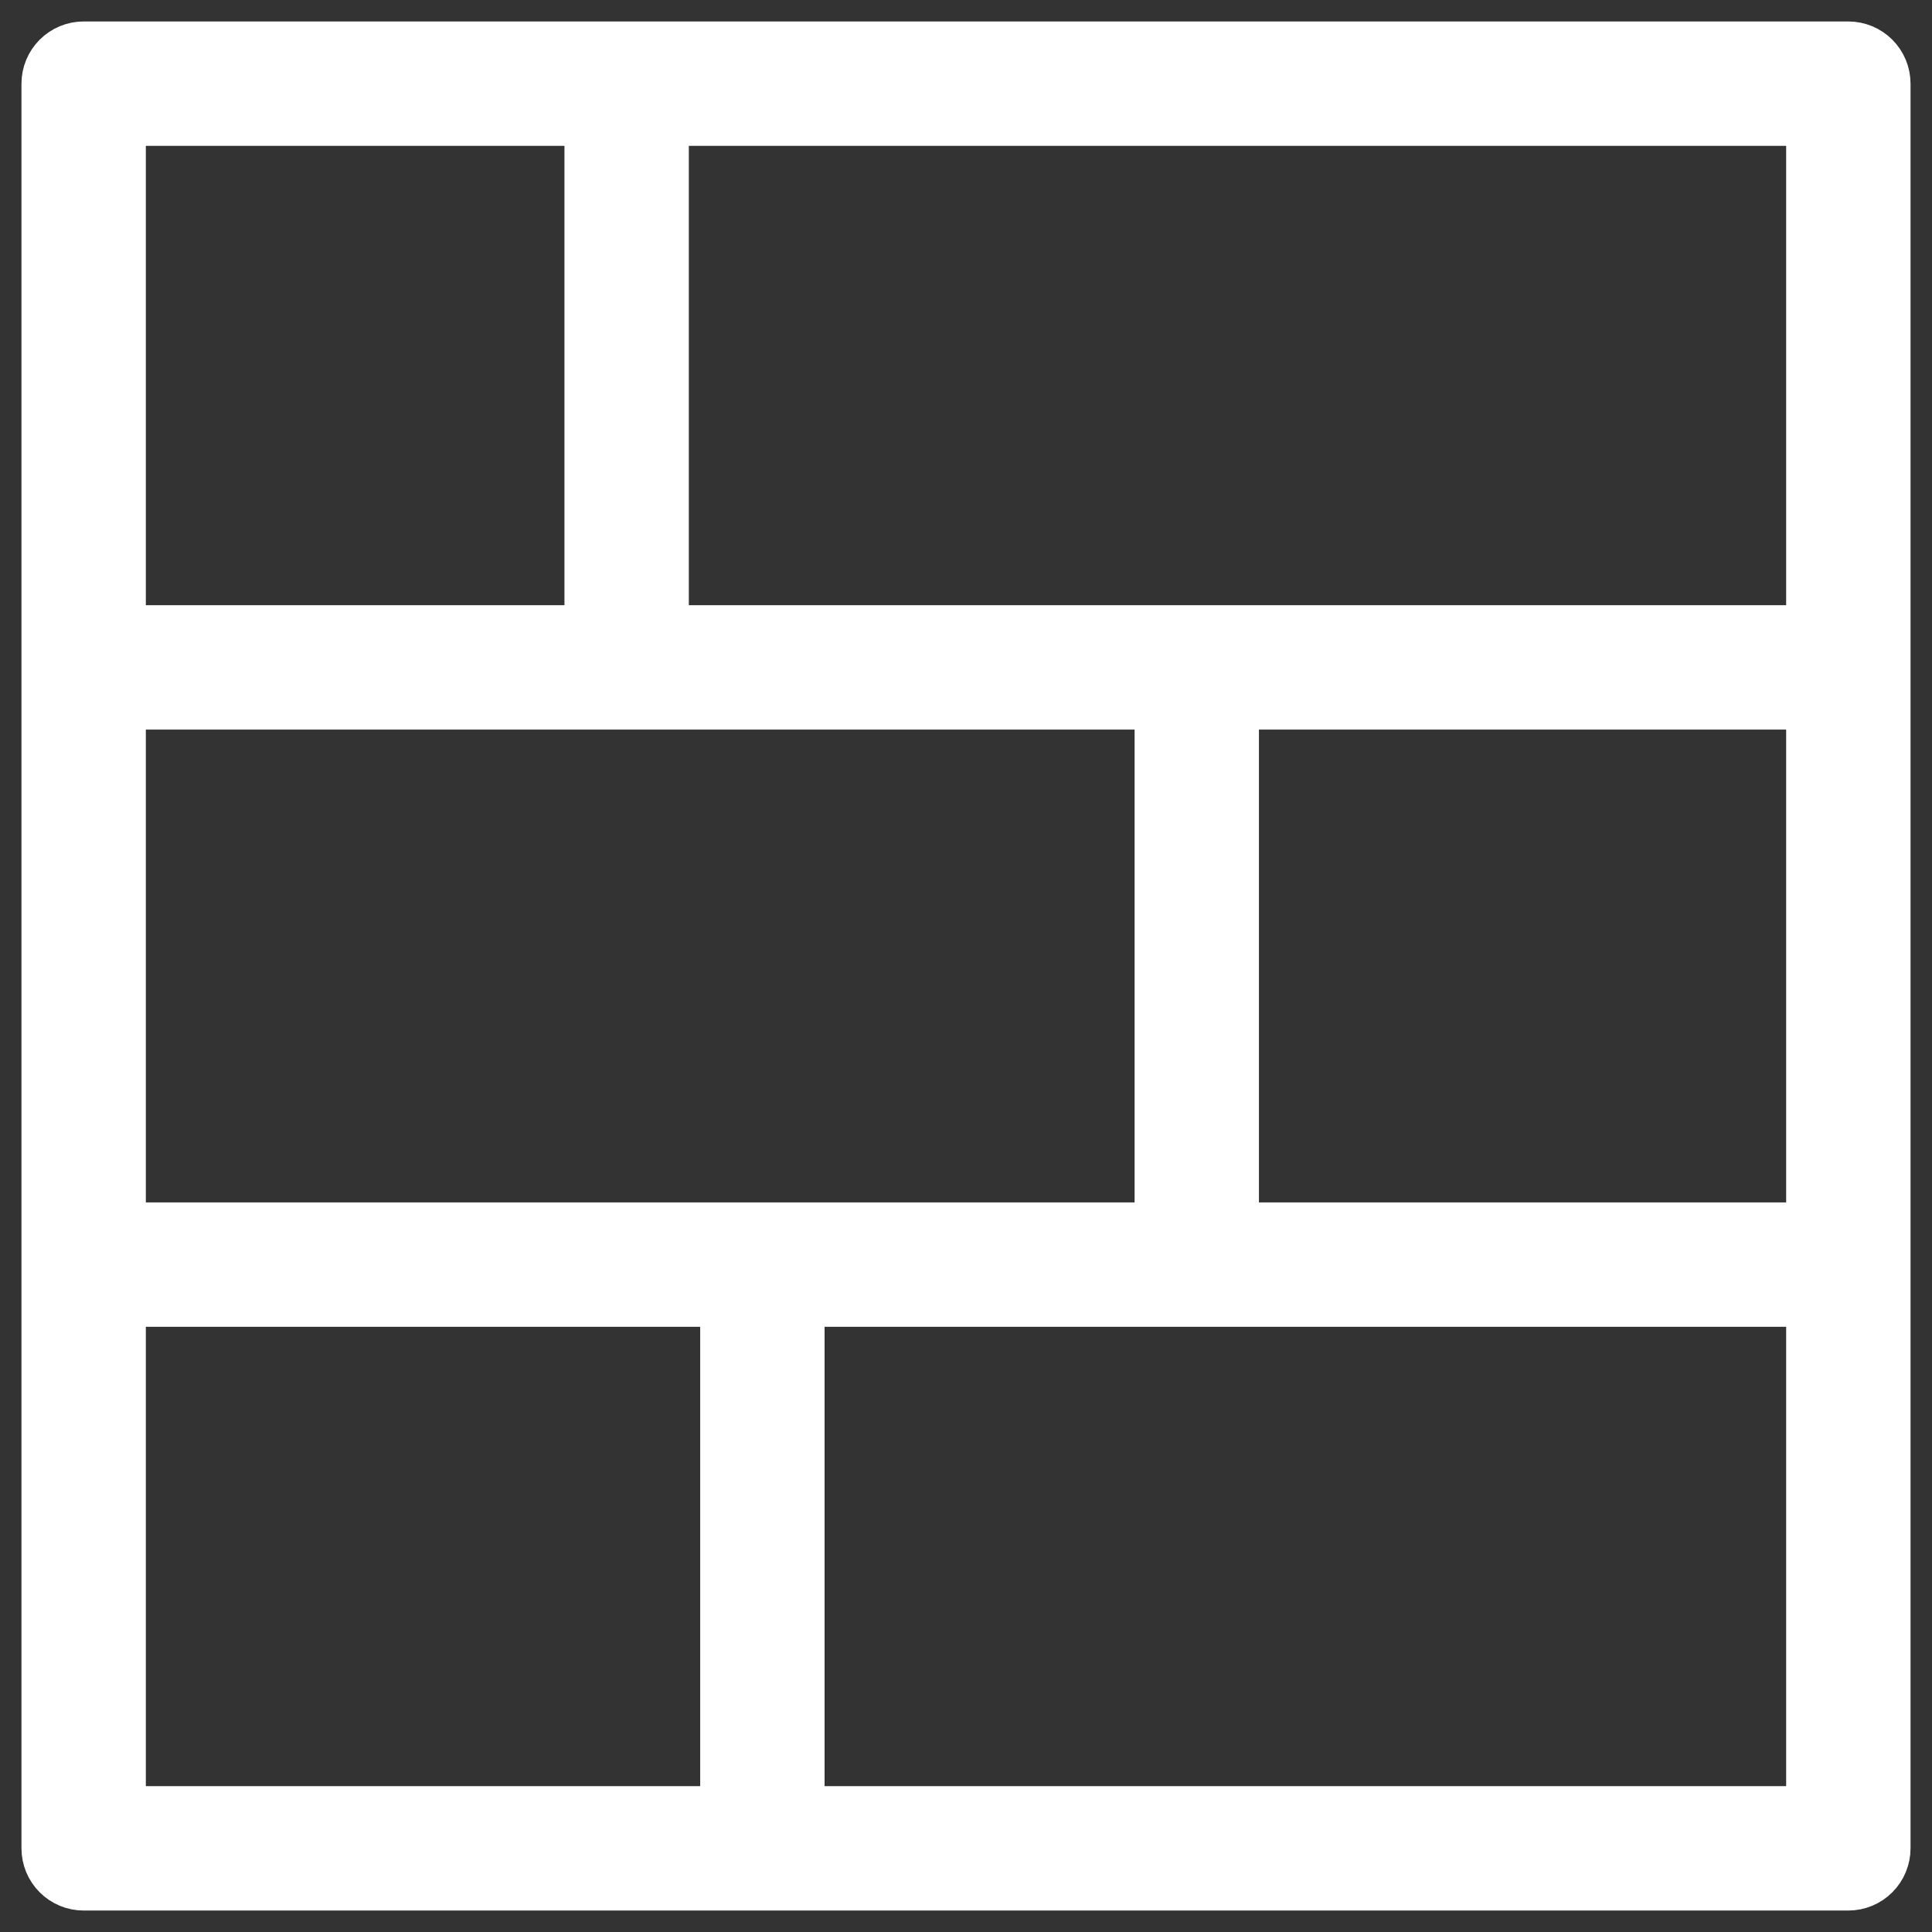 <svg xmlns="http://www.w3.org/2000/svg" width="45" height="45" viewBox="0 0 45 45" fill="none"><rect x="0" y="0" width="45" height="45" fill="#333333" stroke="none"/><path d="M43.051 1H1.949C1.697 1 1.456 1.1 1.278 1.278C1.1 1.456 1 1.697 1 1.949V43.051C1 43.303 1.1 43.544 1.278 43.722C1.456 43.9 1.697 44 1.949 44H43.051C43.303 44 43.544 43.9 43.722 43.722C43.9 43.544 44 43.303 44 43.051V1.949C44 1.697 43.9 1.456 43.722 1.278C43.544 1.1 43.303 1 43.051 1ZM2.897 2.897H13.647V14.596H2.897V2.897ZM2.897 16.493H26.927V28.507H2.897V16.493ZM16.809 42.103H2.897V30.404H16.809V42.103ZM42.103 42.103H18.706V30.404H42.103V42.103ZM42.103 28.507H28.823V16.493H42.103V28.507ZM42.103 14.596H15.544V2.897H42.103V14.596Z" fill="white" stroke="white"></path></svg>